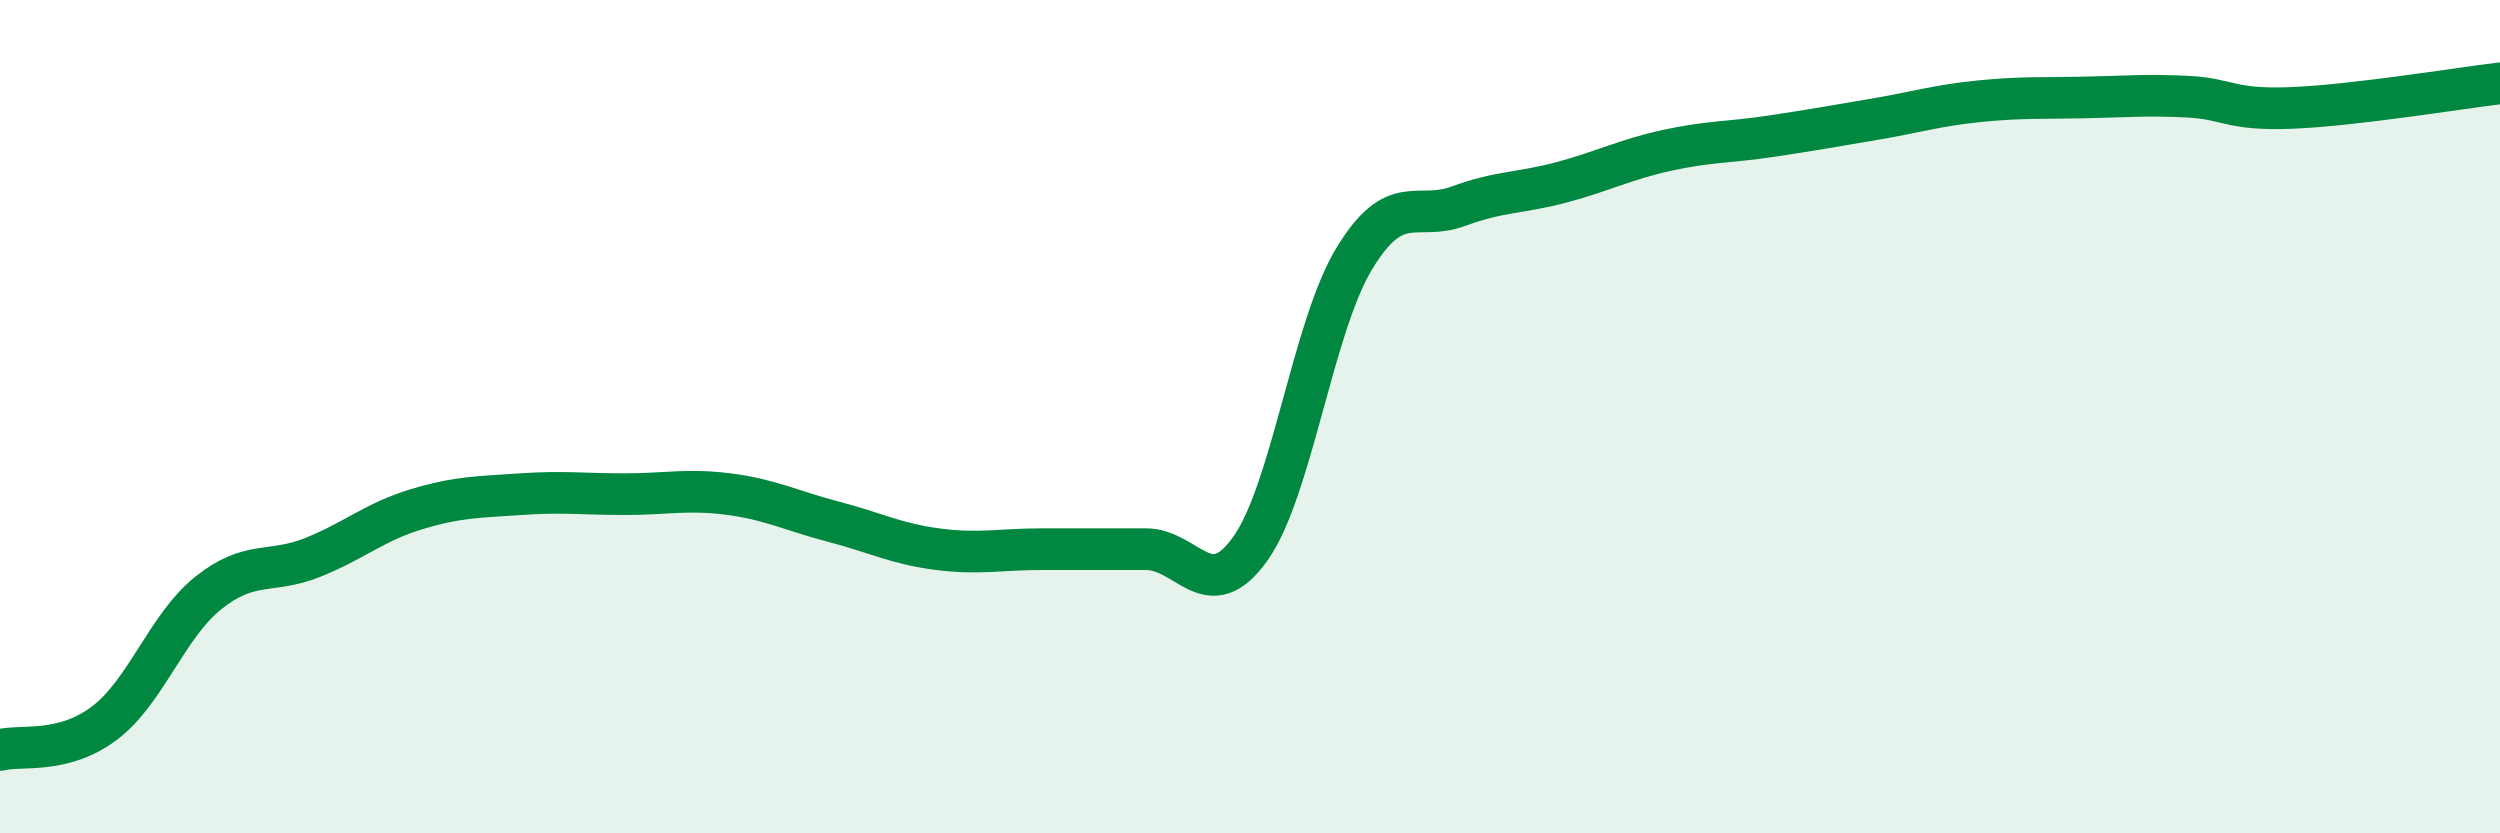 
    <svg width="60" height="20" viewBox="0 0 60 20" xmlns="http://www.w3.org/2000/svg">
      <path
        d="M 0,18 C 0.5,17.87 1.5,18.11 2.5,17.36 C 3.5,16.61 4,15.03 5,14.23 C 6,13.43 6.5,13.78 7.5,13.38 C 8.5,12.98 9,12.52 10,12.22 C 11,11.92 11.5,11.93 12.5,11.86 C 13.5,11.79 14,11.86 15,11.86 C 16,11.86 16.5,11.73 17.5,11.86 C 18.5,11.99 19,12.26 20,12.52 C 21,12.78 21.5,13.05 22.5,13.18 C 23.5,13.31 24,13.18 25,13.18 C 26,13.18 26.5,13.18 27.5,13.18 C 28.5,13.18 29,14.57 30,13.18 C 31,11.79 31.5,7.86 32.5,6.21 C 33.5,4.56 34,5.32 35,4.95 C 36,4.58 36.5,4.64 37.5,4.37 C 38.5,4.1 39,3.83 40,3.61 C 41,3.39 41.5,3.42 42.5,3.27 C 43.5,3.12 44,3.03 45,2.86 C 46,2.69 46.5,2.53 47.5,2.43 C 48.5,2.33 49,2.36 50,2.34 C 51,2.32 51.5,2.27 52.5,2.32 C 53.5,2.37 53.5,2.65 55,2.59 C 56.5,2.53 59,2.12 60,2L60 20L0 20Z"
        fill="#008740"
        opacity="0.1"
        stroke-linecap="round"
        stroke-linejoin="round"
      />
      <path
        d="M 0,18 C 0.5,17.87 1.5,18.11 2.5,17.36 C 3.5,16.61 4,15.03 5,14.23 C 6,13.43 6.5,13.78 7.5,13.38 C 8.5,12.98 9,12.52 10,12.22 C 11,11.92 11.5,11.93 12.5,11.86 C 13.5,11.79 14,11.86 15,11.86 C 16,11.86 16.5,11.73 17.5,11.86 C 18.5,11.99 19,12.26 20,12.52 C 21,12.78 21.5,13.05 22.5,13.18 C 23.5,13.31 24,13.18 25,13.18 C 26,13.18 26.5,13.18 27.5,13.18 C 28.5,13.18 29,14.57 30,13.18 C 31,11.79 31.5,7.86 32.5,6.21 C 33.5,4.56 34,5.32 35,4.95 C 36,4.58 36.5,4.64 37.5,4.37 C 38.5,4.1 39,3.83 40,3.61 C 41,3.39 41.5,3.42 42.5,3.27 C 43.5,3.12 44,3.03 45,2.86 C 46,2.69 46.5,2.53 47.5,2.43 C 48.5,2.33 49,2.36 50,2.34 C 51,2.32 51.5,2.27 52.5,2.32 C 53.5,2.37 53.5,2.65 55,2.59 C 56.5,2.53 59,2.12 60,2"
        stroke="#008740"
        stroke-width="1"
        fill="none"
        stroke-linecap="round"
        stroke-linejoin="round"
      />
    </svg>
  